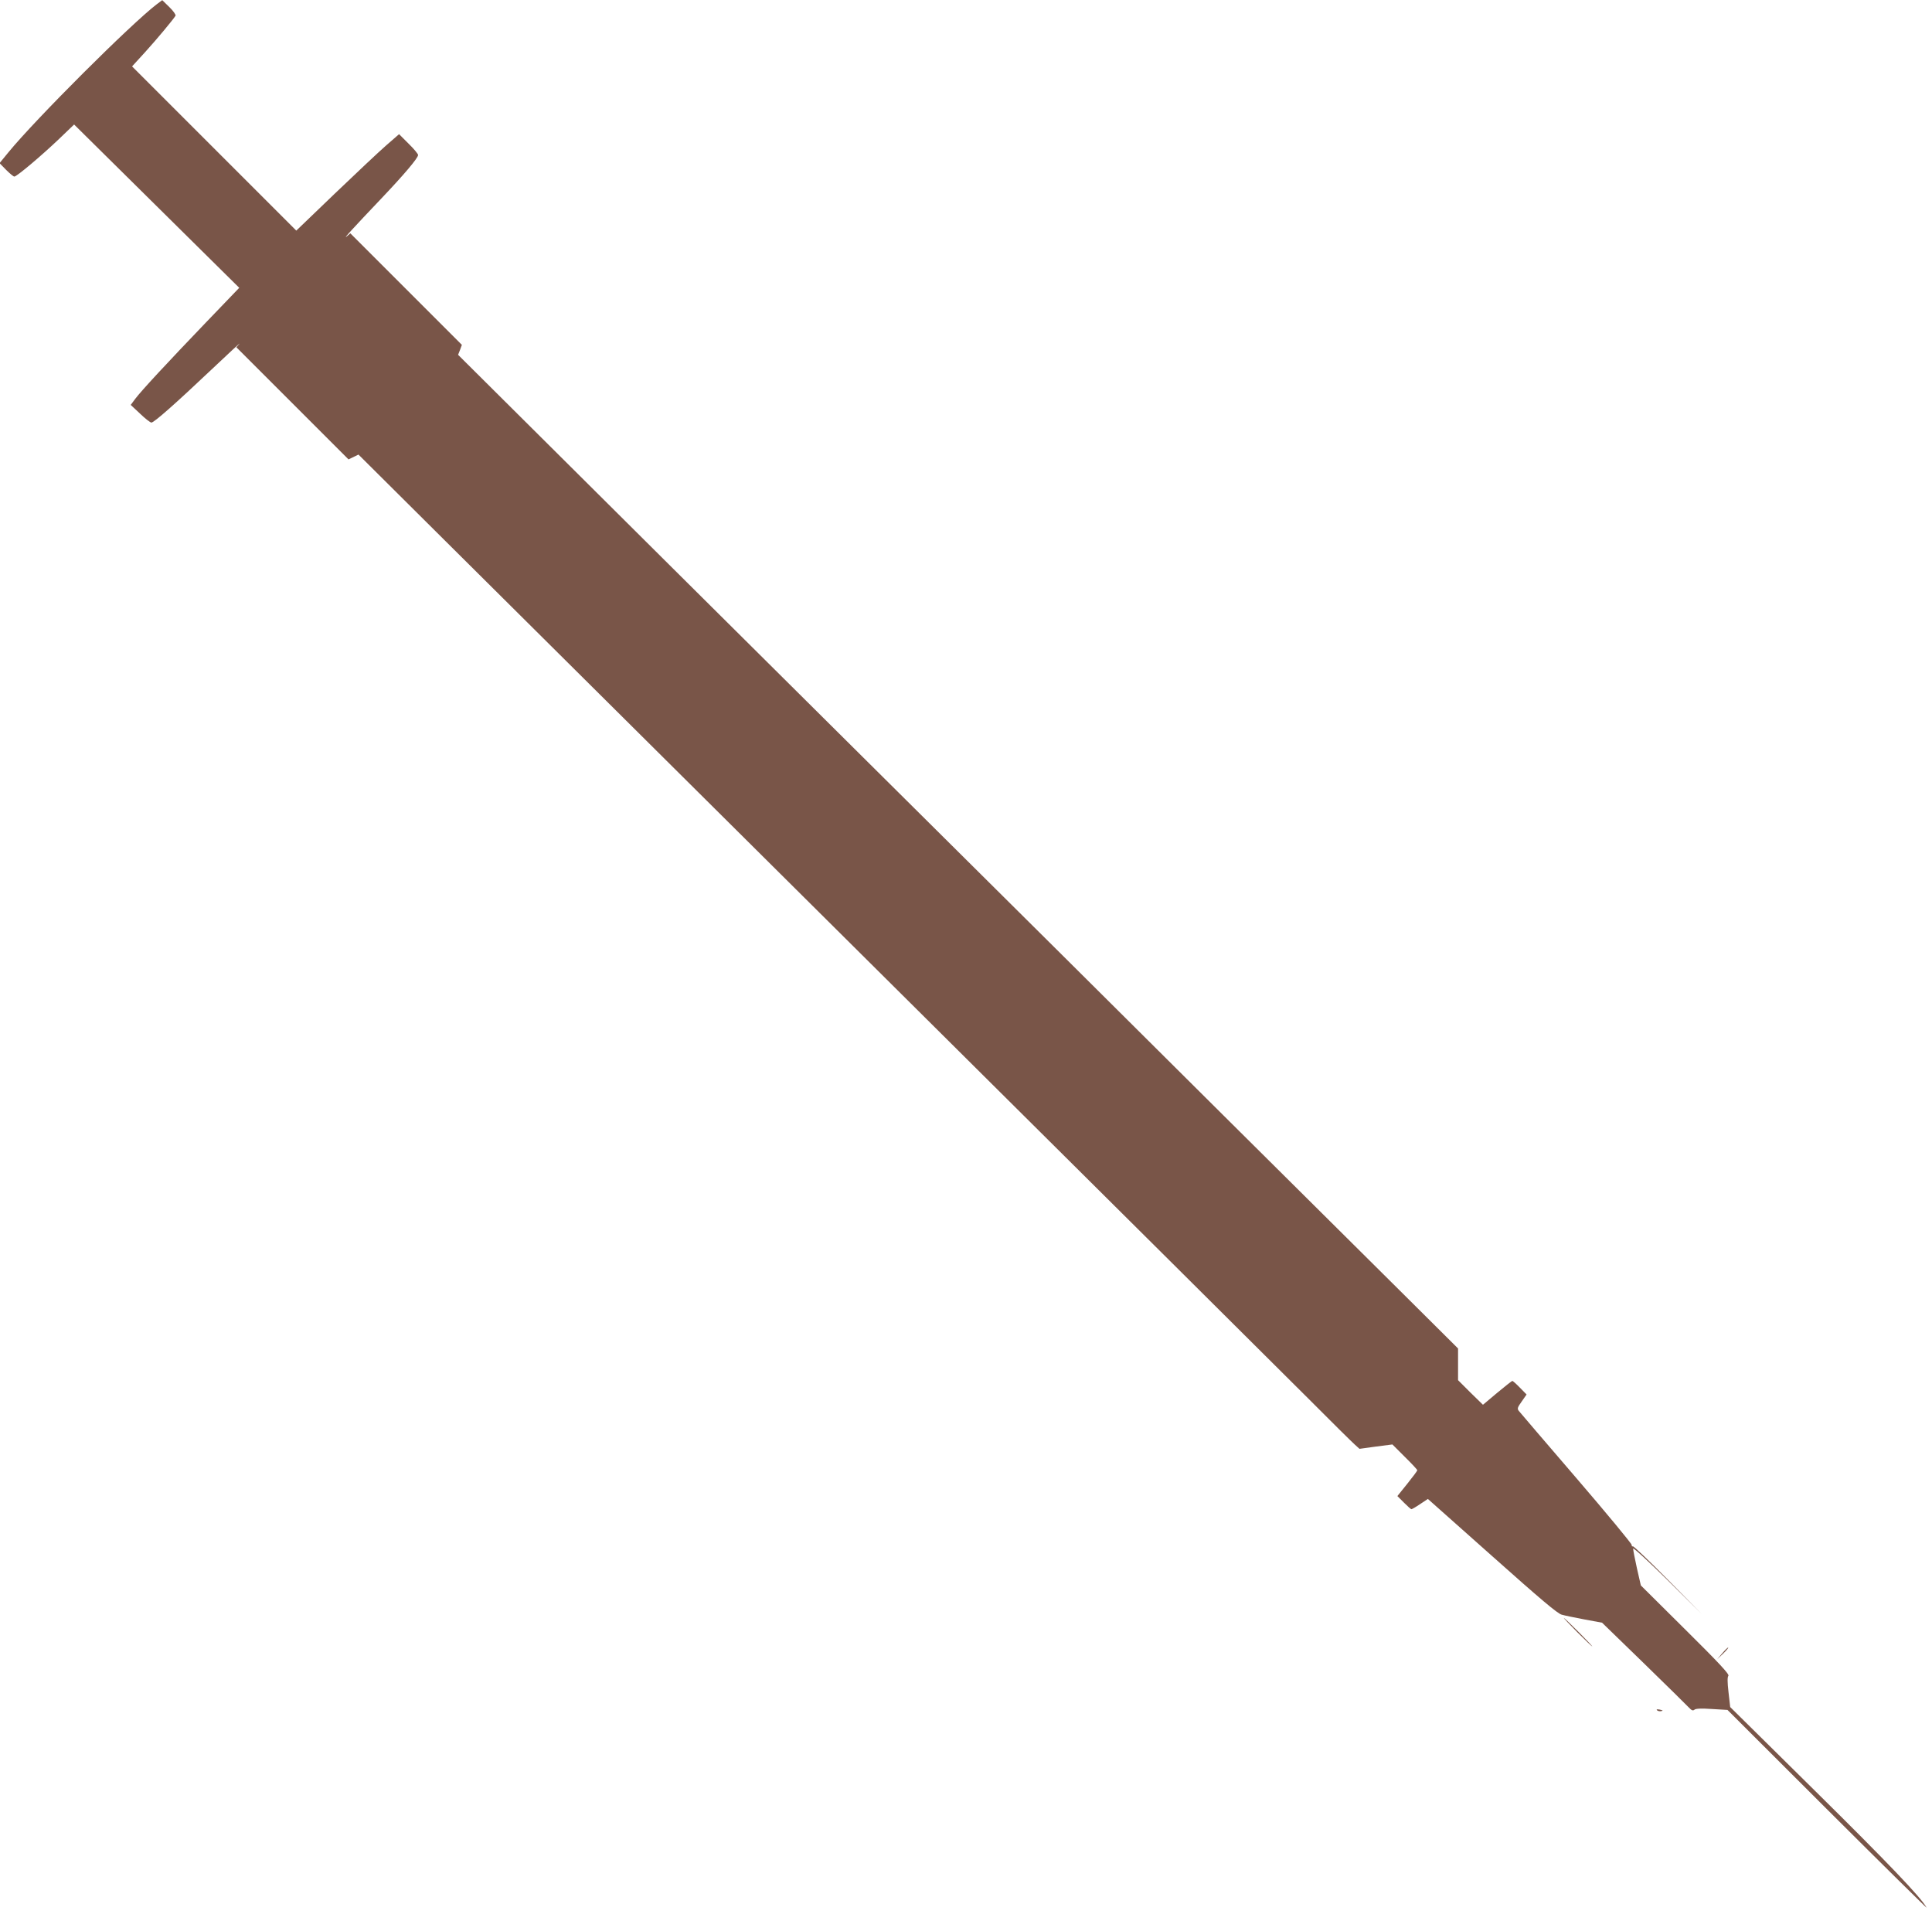 <?xml version="1.0" standalone="no"?>
<!DOCTYPE svg PUBLIC "-//W3C//DTD SVG 20010904//EN"
 "http://www.w3.org/TR/2001/REC-SVG-20010904/DTD/svg10.dtd">
<svg version="1.0" xmlns="http://www.w3.org/2000/svg"
 width="1280pt" height="1268pt" viewBox="0 0 1280 1268"
 preserveAspectRatio="xMidYMid meet">
<g transform="translate(0,1268) scale(0.1,-0.1)"
fill="#795548" stroke="none">
<path d="M1040 12653 c-172 -131 -805 -763 -984 -982 l-59 -72 44 -45 c24 -24
48 -44 54 -44 16 0 182 140 298 251 l98 94 547 -541 547 -541 -220 -229 c-257
-268 -429 -453 -470 -508 l-29 -39 62 -58 c34 -33 68 -59 75 -59 18 0 160 126
399 352 112 106 194 182 184 170 l-20 -23 372 -372 371 -371 33 16 33 16 565
-562 c311 -309 1663 -1653 3005 -2986 1342 -1333 2566 -2550 2720 -2704 154
-155 294 -293 311 -308 l31 -28 109 15 109 14 82 -82 c46 -45 83 -85 83 -89 0
-4 -30 -44 -66 -89 l-66 -82 43 -43 c24 -24 46 -44 50 -44 4 0 30 15 58 34
l51 34 425 -378 c321 -286 434 -382 462 -389 21 -6 90 -20 153 -32 l114 -21
276 -268 c151 -147 286 -280 299 -294 19 -20 27 -23 38 -14 9 7 45 9 116 4
l102 -6 664 -663 c365 -364 660 -655 655 -647 -36 67 -255 296 -737 772 l-564
557 -11 97 c-8 68 -8 102 -1 110 8 10 -63 86 -285 306 l-295 293 -26 114 c-14
62 -25 121 -25 130 0 9 102 -85 228 -209 l227 -225 -224 227 c-124 125 -228
225 -233 222 -4 -3 -8 2 -8 10 0 8 -165 208 -367 443 -203 236 -374 436 -381
445 -11 14 -8 23 20 62 l32 46 -44 45 c-24 25 -47 45 -50 45 -4 0 -49 -36
-101 -79 l-94 -79 -83 81 -82 82 0 105 0 105 -372 370 c-205 203 -737 732
-1183 1175 -445 444 -1523 1514 -2395 2380 -872 866 -1830 1818 -2130 2117
l-545 542 13 33 12 33 -369 369 -370 370 -23 -20 c-32 -26 50 63 224 246 155
163 248 273 248 293 0 7 -28 41 -63 75 l-63 63 -85 -74 c-46 -40 -199 -184
-340 -319 l-256 -246 -544 544 -544 544 85 93 c80 88 189 219 203 243 3 6 -15
32 -41 57 l-47 46 -35 -26z"/>
<path d="M10450 1865 c52 -52 97 -95 100 -95 2 0 -38 43 -90 95 -52 52 -97 95
-100 95 -2 0 38 -43 90 -95z"/>
<path d="M11411 1726 l-35 -41 39 37 c22 21 37 39 35 41 -3 2 -20 -15 -39 -37z"/>
<path d="M10978 1348 c6 -6 18 -8 28 -6 14 3 12 5 -9 10 -19 3 -25 2 -19 -4z"/>
</g>
</svg>
